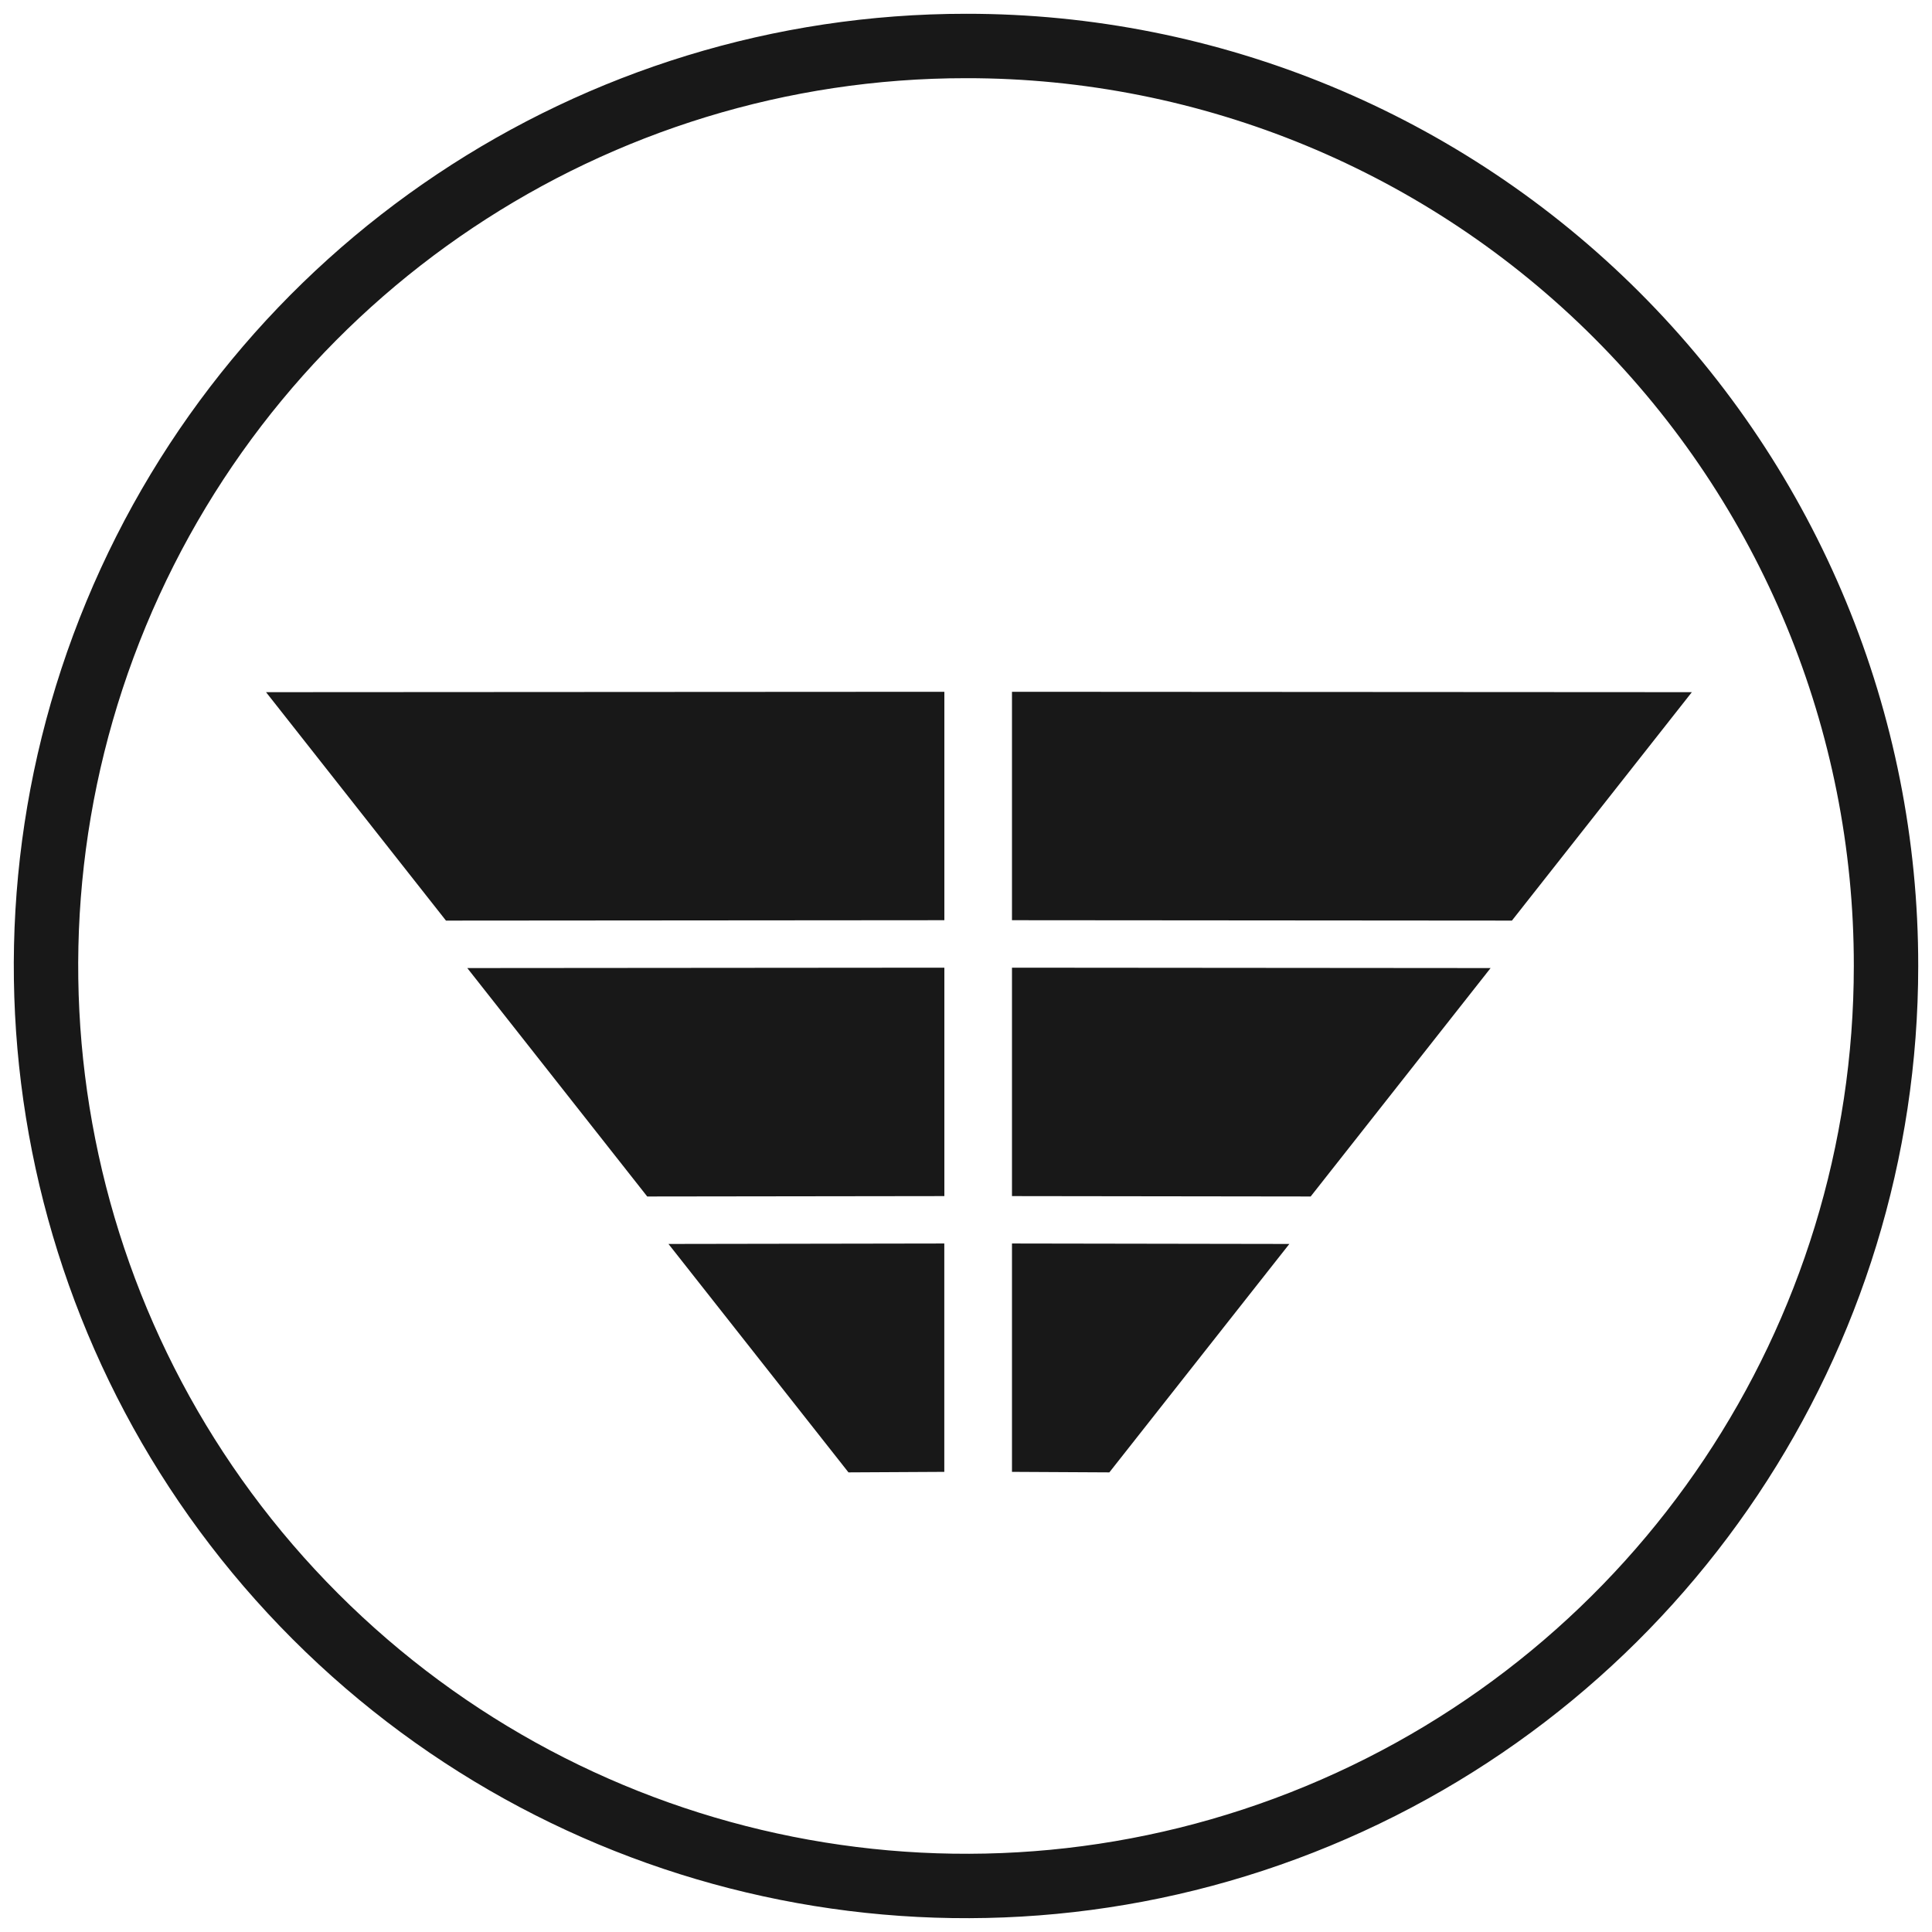 <svg xmlns="http://www.w3.org/2000/svg" viewBox="0 0 30 30">
  <g fill="none" fill-rule="evenodd" transform="translate(-5 -5)">
    <path stroke="#181818" d="M6.803,14.531 C4.591,19.869 5.812,26.014 9.898,30.1 C13.983,34.186 20.128,35.409 25.466,33.198 C30.805,30.987 34.286,25.778 34.286,20 C34.29,16.21 32.786,12.575 30.107,9.895 C27.428,7.215 23.793,5.711 20.003,5.714 C14.225,5.713 9.015,9.193 6.803,14.531 Z"/>
    <polygon fill="#181818" fill-rule="nonzero" points="20.714 15.742 31.271 15.748 28.477 19.295 20.714 19.289"/>
    <polygon fill="#181818" fill-rule="nonzero" points="20.714 20.026 28.146 20.032 25.352 23.579 20.714 23.573"/>
    <polygon fill="#181818" fill-rule="nonzero" points="20.714 24.309 25.021 24.316 22.226 27.863 20.714 27.855"/>
    <polygon fill="#181818" fill-rule="nonzero" points="9.131 15.742 19.664 15.748 16.87 19.295 9.131 19.289" transform="matrix(-1 0 0 1 28.795 0)"/>
    <polygon fill="#181818" fill-rule="nonzero" points="12.256 20.026 19.664 20.032 16.87 23.579 12.256 23.573" transform="matrix(-1 0 0 1 31.92 0)"/>
    <polygon fill="#181818" fill-rule="nonzero" points="15.381 24.309 19.664 24.316 16.869 27.863 15.381 27.855" transform="matrix(-1 0 0 1 35.044 0)"/>
  </g>
</svg>
